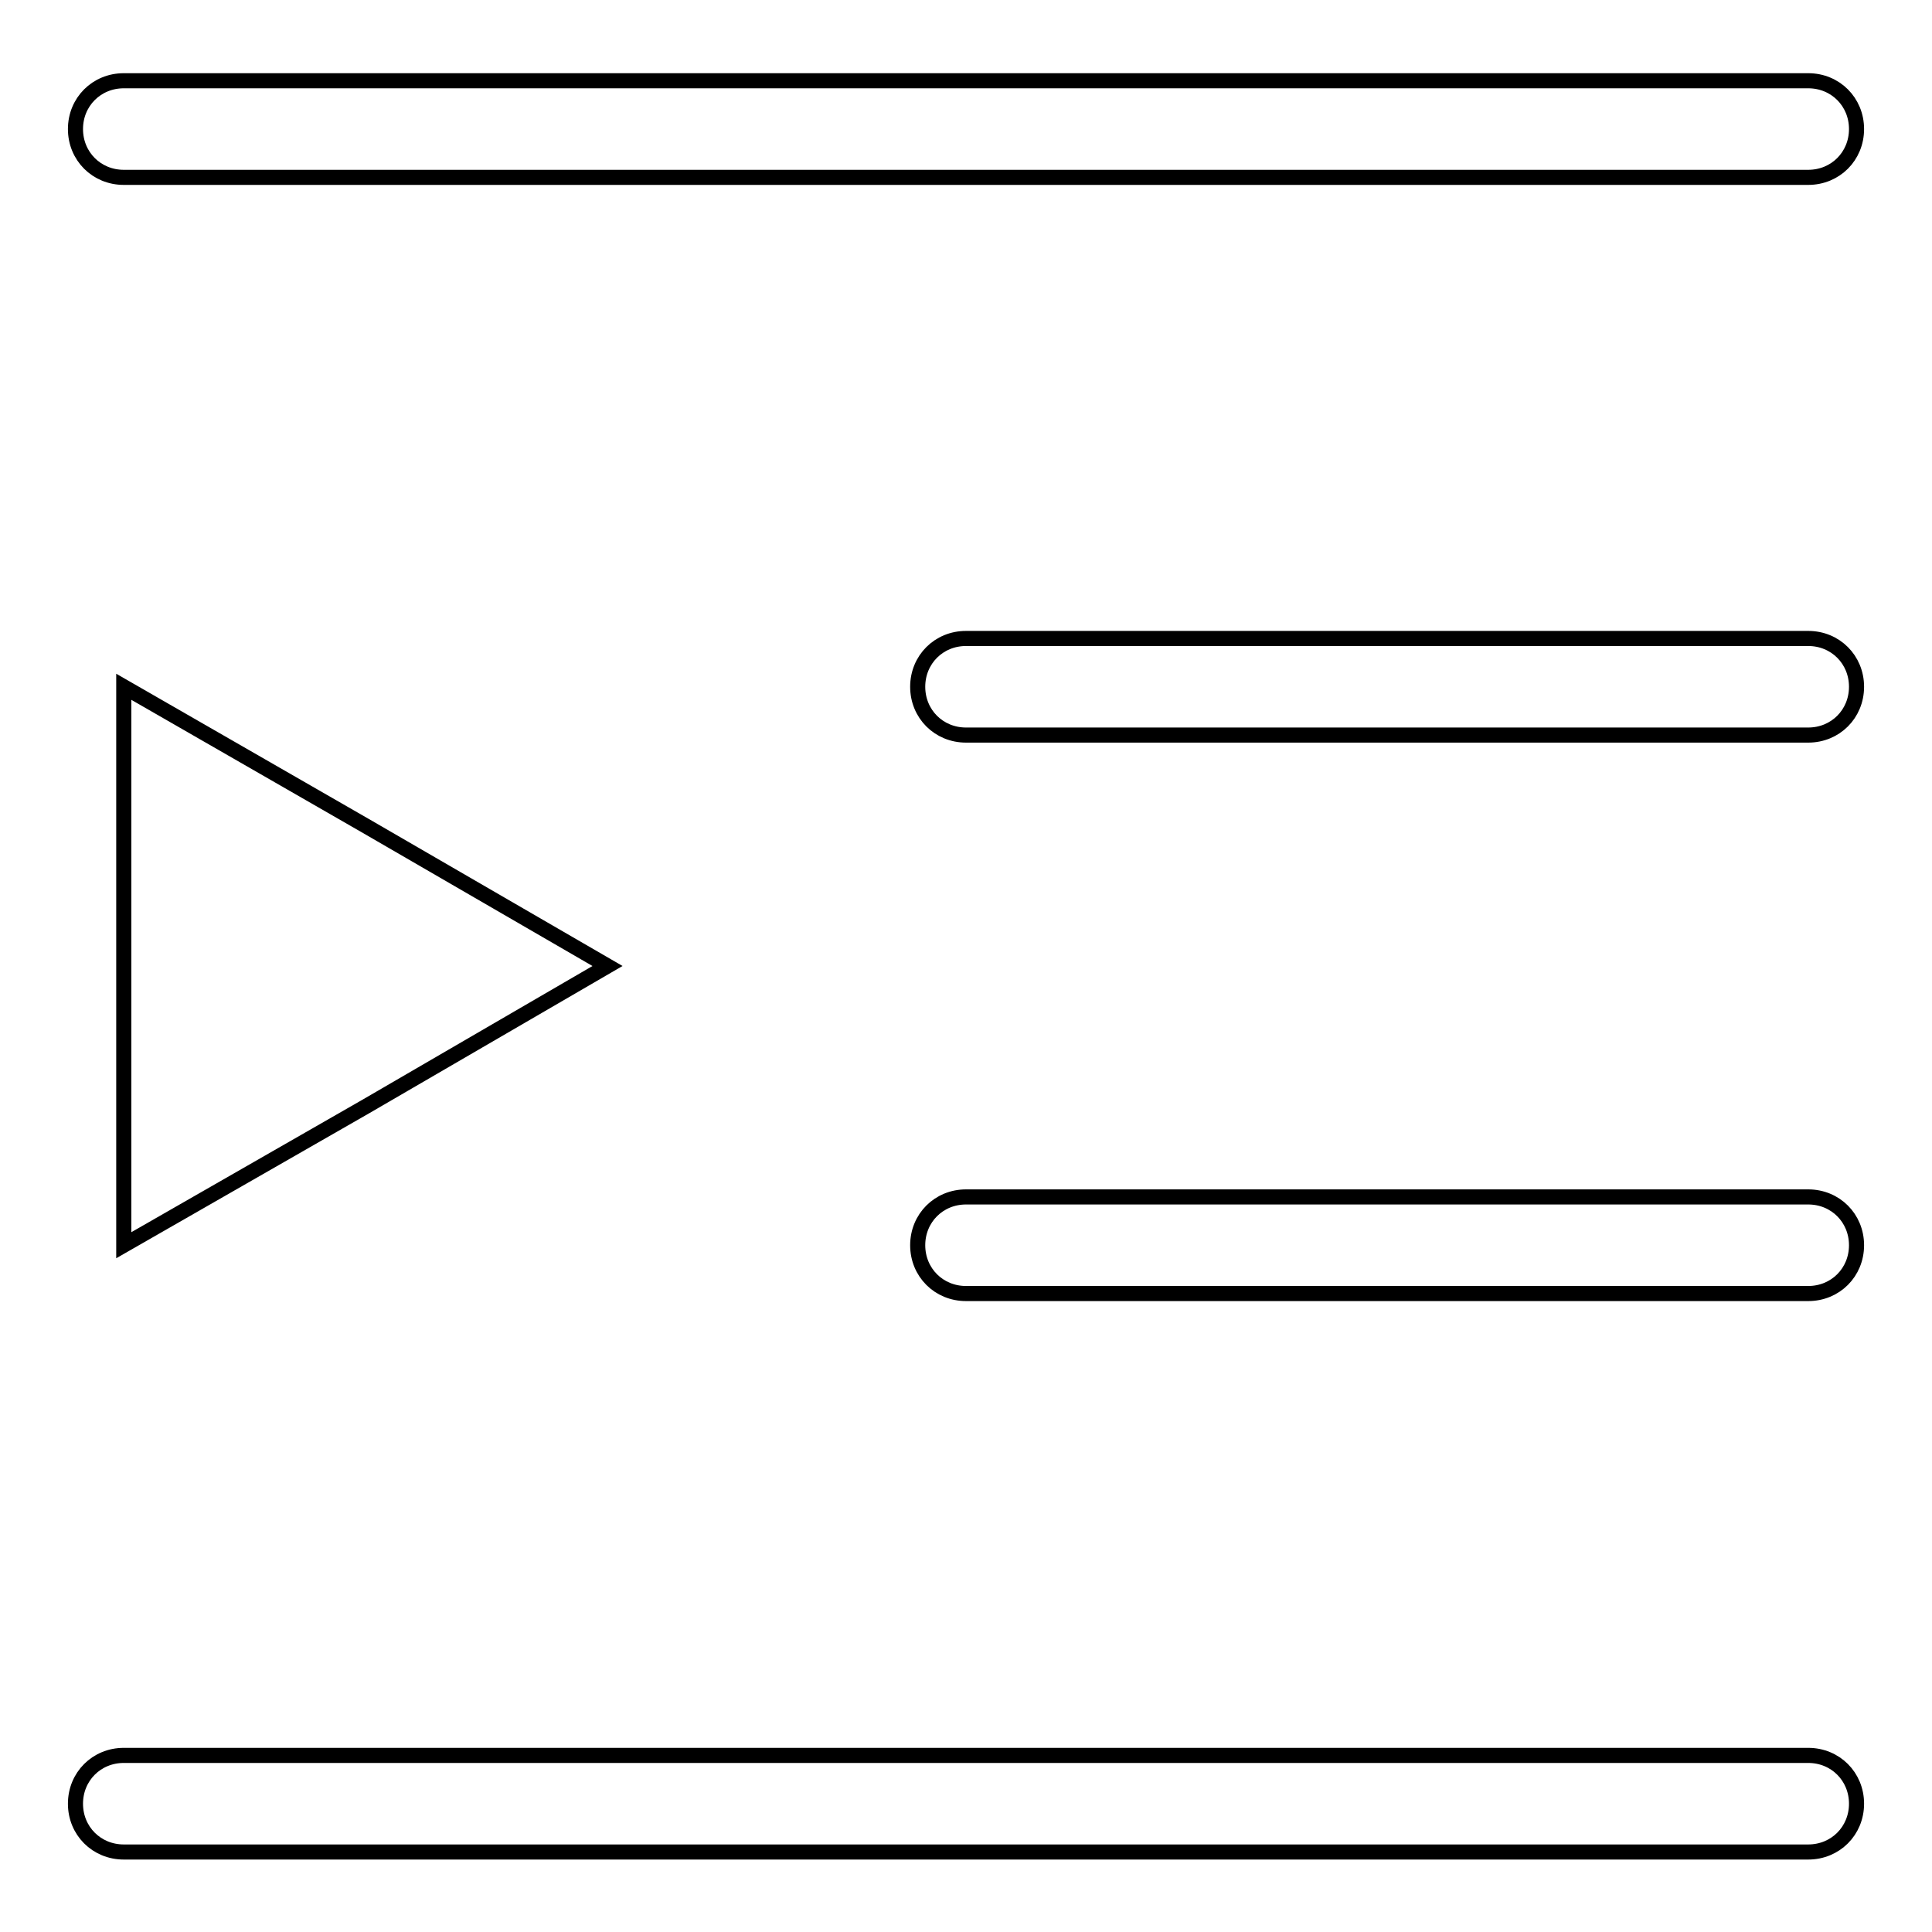<?xml version="1.0" encoding="utf-8"?>
<!-- Svg Vector Icons : http://www.onlinewebfonts.com/icon -->
<!DOCTYPE svg PUBLIC "-//W3C//DTD SVG 1.1//EN" "http://www.w3.org/Graphics/SVG/1.1/DTD/svg11.dtd">
<svg version="1.1" xmlns="http://www.w3.org/2000/svg" xmlns:xlink="http://www.w3.org/1999/xlink" x="0px" y="0px" viewBox="0 0 256 256" enable-background="new 0 0 256 256" xml:space="preserve">
<g> <path stroke-width="2" fill-opacity="0" stroke="#000000"  d="M239.6,23.5H16.4c-3.6,0-6.4-2.8-6.4-6.4c0-3.6,2.8-6.4,6.4-6.4h223.2c3.6,0,6.4,2.8,6.4,6.4 C246,20.7,243.2,23.5,239.6,23.5z M239.6,97.4H128c-3.6,0-6.4-2.8-6.4-6.4s2.8-6.4,6.4-6.4h111.6c3.6,0,6.4,2.8,6.4,6.4 S243.2,97.4,239.6,97.4z M239.6,171.4H128c-3.6,0-6.4-2.8-6.4-6.4c0-3.6,2.8-6.4,6.4-6.4h111.6c3.6,0,6.4,2.8,6.4,6.4 C246,168.6,243.2,171.4,239.6,171.4z M239.6,245.4H16.4c-3.6,0-6.4-2.8-6.4-6.4c0-3.6,2.8-6.4,6.4-6.4h223.2c3.6,0,6.4,2.8,6.4,6.4 C246,242.6,243.2,245.4,239.6,245.4z M80.5,128l-32.1-18.6L16.4,91v74l32.1-18.4L80.5,128z"/></g>
</svg>